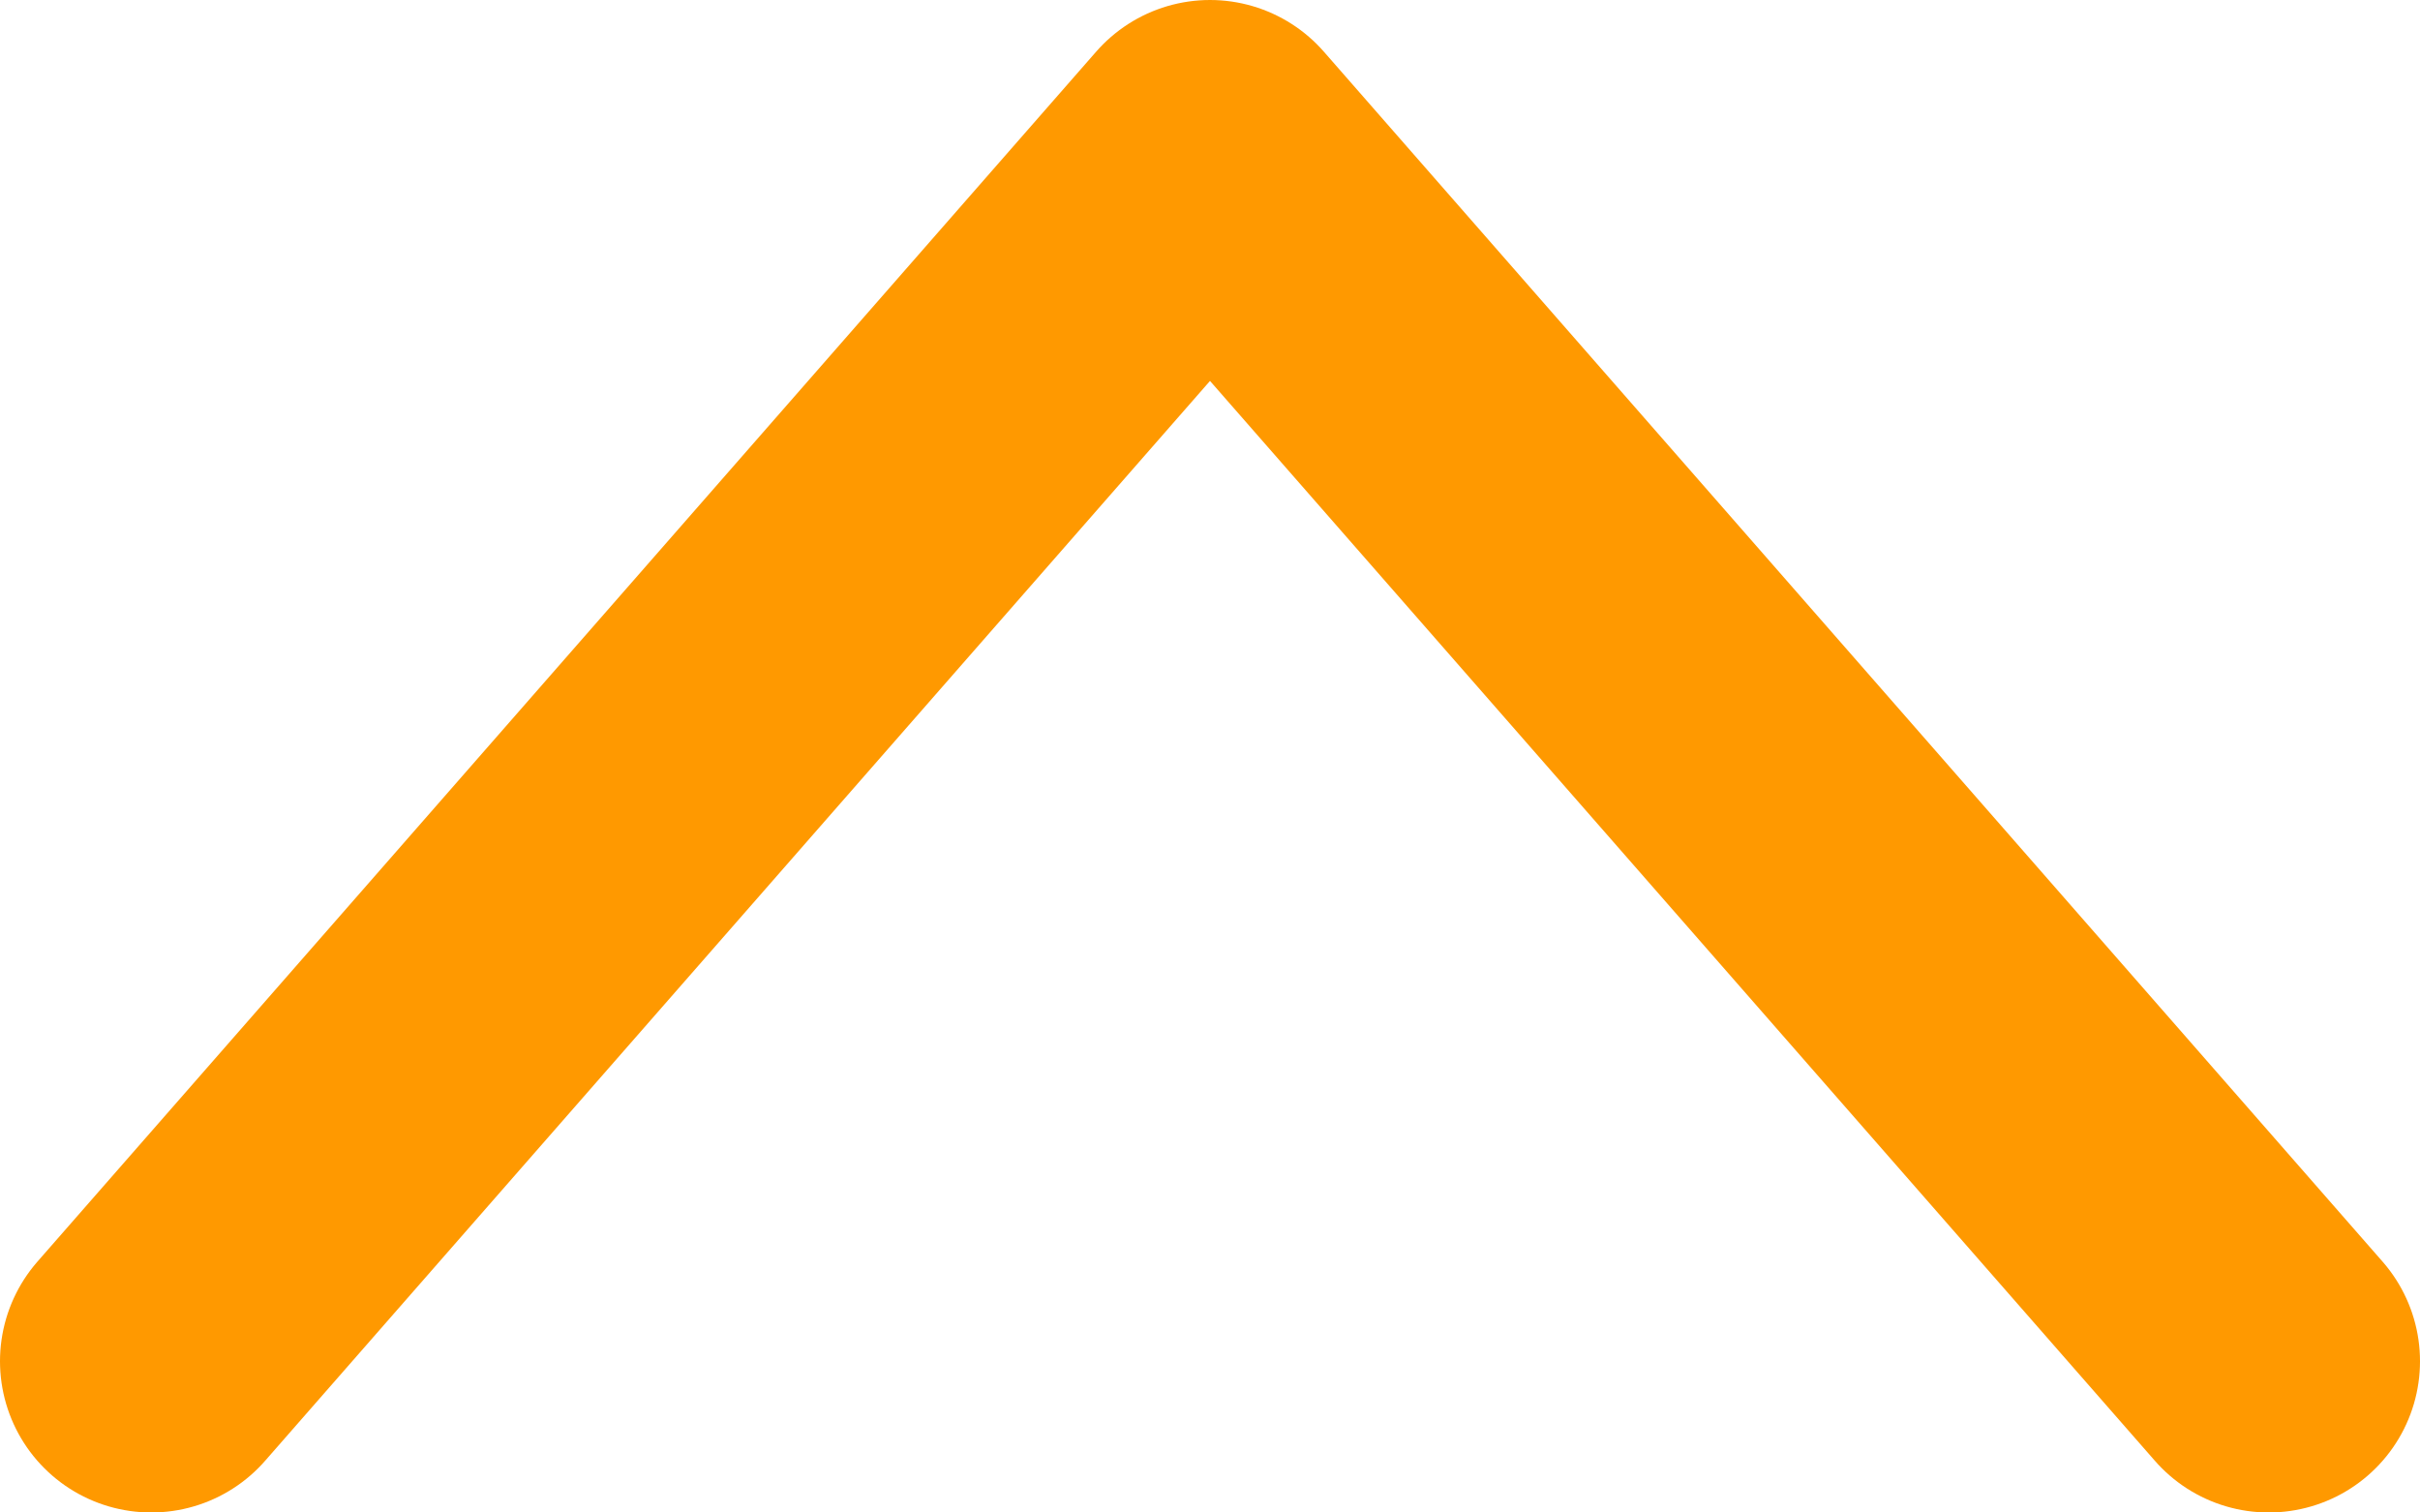 <svg width="16" height="10" viewBox="0 0 16 10" fill="none" xmlns="http://www.w3.org/2000/svg">
    <path d="M15 9L8 1L1 9" stroke="#FF9900" stroke-width="2" stroke-linecap="round" stroke-linejoin="round"/>
</svg>
